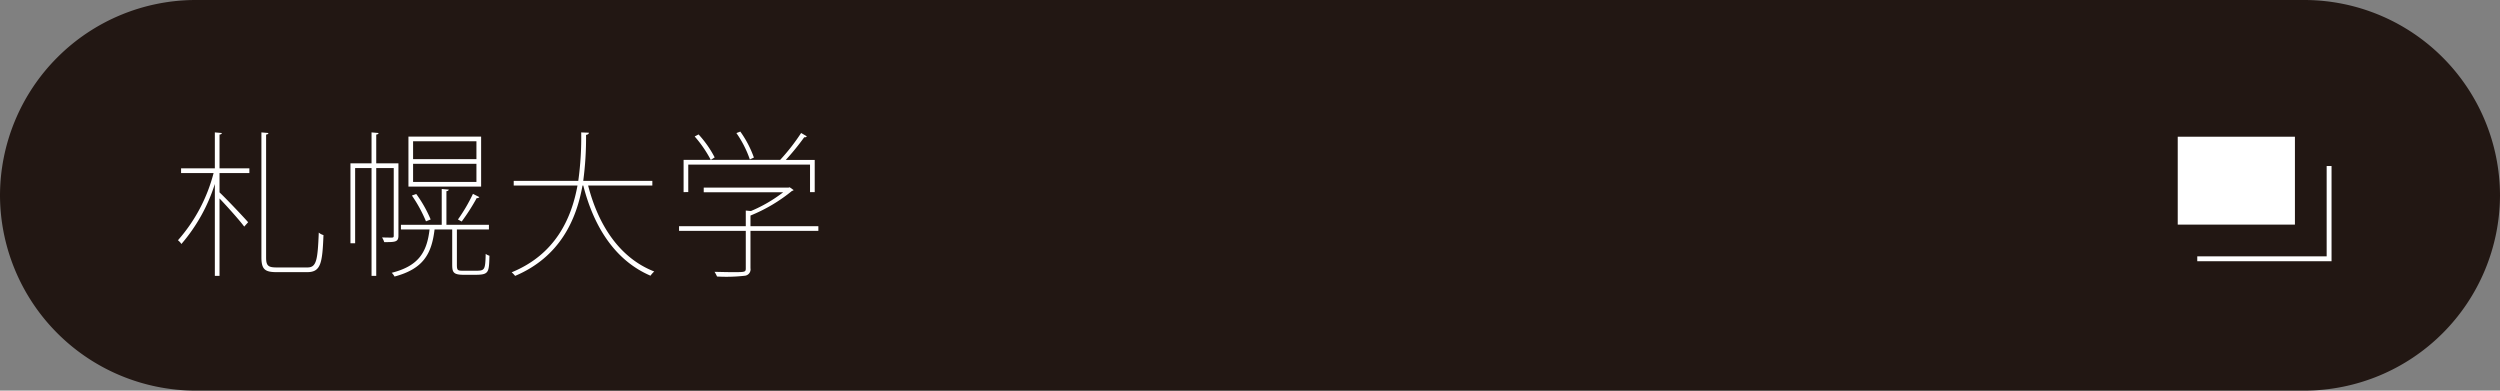 <svg xmlns="http://www.w3.org/2000/svg" width="256" height="40" viewBox="0 0 256 40"><rect x="0" y="0" width="256" height="40" fill="#808080" stroke="none"/><defs><style>.cls-1{fill:#221713;}.cls-2{fill:#fff;}.cls-3{fill:none;stroke:#fff;stroke-miterlimit:10;stroke-width:0.5px;}</style></defs><g id="レイヤー_2" data-name="レイヤー 2"><g id="レイヤー_1-2" data-name="レイヤー 1"><path class="cls-1" d="M256,20a20.059,20.059,0,0,1-20,20H20A20.059,20.059,0,0,1,0,20H0A20.059,20.059,0,0,1,20,0H236a20.059,20.059,0,0,1,20,20Z"/><path class="cls-2" d="M22.719,13.621c-.016.08-.08.144-.24.16v3.458h3.057v.48H22.479V19.7c.64.592,2.5,2.561,2.929,3.057l-.4.448c-.416-.576-1.744-2.065-2.529-2.881v7.923H22V18.839a17.473,17.473,0,0,1-3.425,6.147,1.59,1.59,0,0,0-.353-.384,16.723,16.723,0,0,0,3.65-6.883H18.542v-.48H22V13.557Zm4.53,12.757c0,.816.208,1.009,1.057,1.009h3.185c.912,0,1.04-.753,1.152-3.57a1.273,1.273,0,0,0,.481.256c-.113,2.881-.272,3.794-1.665,3.794H28.337c-1.2,0-1.568-.272-1.568-1.521V13.557l.72.064c-.016.08-.08.144-.24.16Z"/><path class="cls-2" d="M40.8,16.726v7.411c0,.656-.353.656-1.457.656a1.859,1.859,0,0,0-.224-.48c.512.016.9.016,1.04.016.129-.016.16-.048.16-.192v-6.93H38.527V28.251h-.481V17.207h-1.68v7.7h-.48v-8.18h2.16V13.557l.721.064c-.016.08-.08.144-.24.16v2.945Zm5.986,10.389c0,.608.1.608.72.608H48.6c1.04,0,1.088,0,1.136-1.729a1.084,1.084,0,0,0,.384.192c-.048,1.729-.048,1.953-1.472,1.953H47.49c-1.168,0-1.184-.32-1.184-1.185V23.5H44.5c-.3,2.5-1.152,4.034-4.1,4.818a1.557,1.557,0,0,0-.288-.384c2.705-.689,3.6-2.049,3.874-4.434H41.056v-.48h4.177V19.351l.721.064c-.016.08-.08.144-.24.16v3.442h4.353v.48H46.786Zm2.481-13.126v5.122H41.824V13.989Zm-6.642,5.875A12.974,12.974,0,0,1,44.1,22.473l-.48.192a14.212,14.212,0,0,0-1.441-2.642Zm6.162-3.57V14.469H42.3v1.825Zm0,2.337V16.774H42.3v1.857Zm.3,1.553a.287.287,0,0,1-.272.1,20.824,20.824,0,0,1-1.537,2.4l-.384-.208a17.362,17.362,0,0,0,1.537-2.625Z"/><path class="cls-2" d="M66.8,19H60.225c1.072,4.178,3.313,7.459,6.77,8.8a2.473,2.473,0,0,0-.384.432C63.106,26.73,60.849,23.4,59.729,19h-.081c-.624,3.49-2.3,7.3-6.9,9.252a2.6,2.6,0,0,0-.353-.368c4.45-1.825,6.115-5.458,6.739-8.884H52.605v-.48h6.611a32.136,32.136,0,0,0,.3-4.962l.784.032c0,.128-.113.192-.288.224a33.412,33.412,0,0,1-.288,4.706H66.8Z"/><path class="cls-2" d="M83.8,23.161v.48H76.849v3.826a.656.656,0,0,1-.577.768,16.623,16.623,0,0,1-2.849.08,2.832,2.832,0,0,0-.256-.48c.736.016,1.36.032,1.825.032,1.28,0,1.376,0,1.376-.384V23.641H69.534v-.48h6.834v-1.6l.528.048a14.617,14.617,0,0,0,3.3-1.92H72.062v-.481h8.692l.112-.032.4.288a.222.222,0,0,1-.16.08,16.443,16.443,0,0,1-4.257,2.529v1.089ZM70.478,16.854v2.817H70v-3.3H79.89a20.64,20.64,0,0,0,2.145-2.753l.576.336c-.032.1-.16.112-.257.1a25.334,25.334,0,0,1-1.888,2.321h2.961v3.3h-.48V16.854Zm2.305-.48a12.2,12.2,0,0,0-1.649-2.4l.4-.208a10.765,10.765,0,0,1,1.649,2.353Zm3.025-2.9A10.686,10.686,0,0,1,77.2,16.134l-.417.192a10.8,10.8,0,0,0-1.376-2.7Z"/><rect class="cls-2" x="223" y="14" width="12" height="9"/><polyline class="cls-3" points="238.5 17 238.5 26.5 225 26.5"/></g></g></svg>